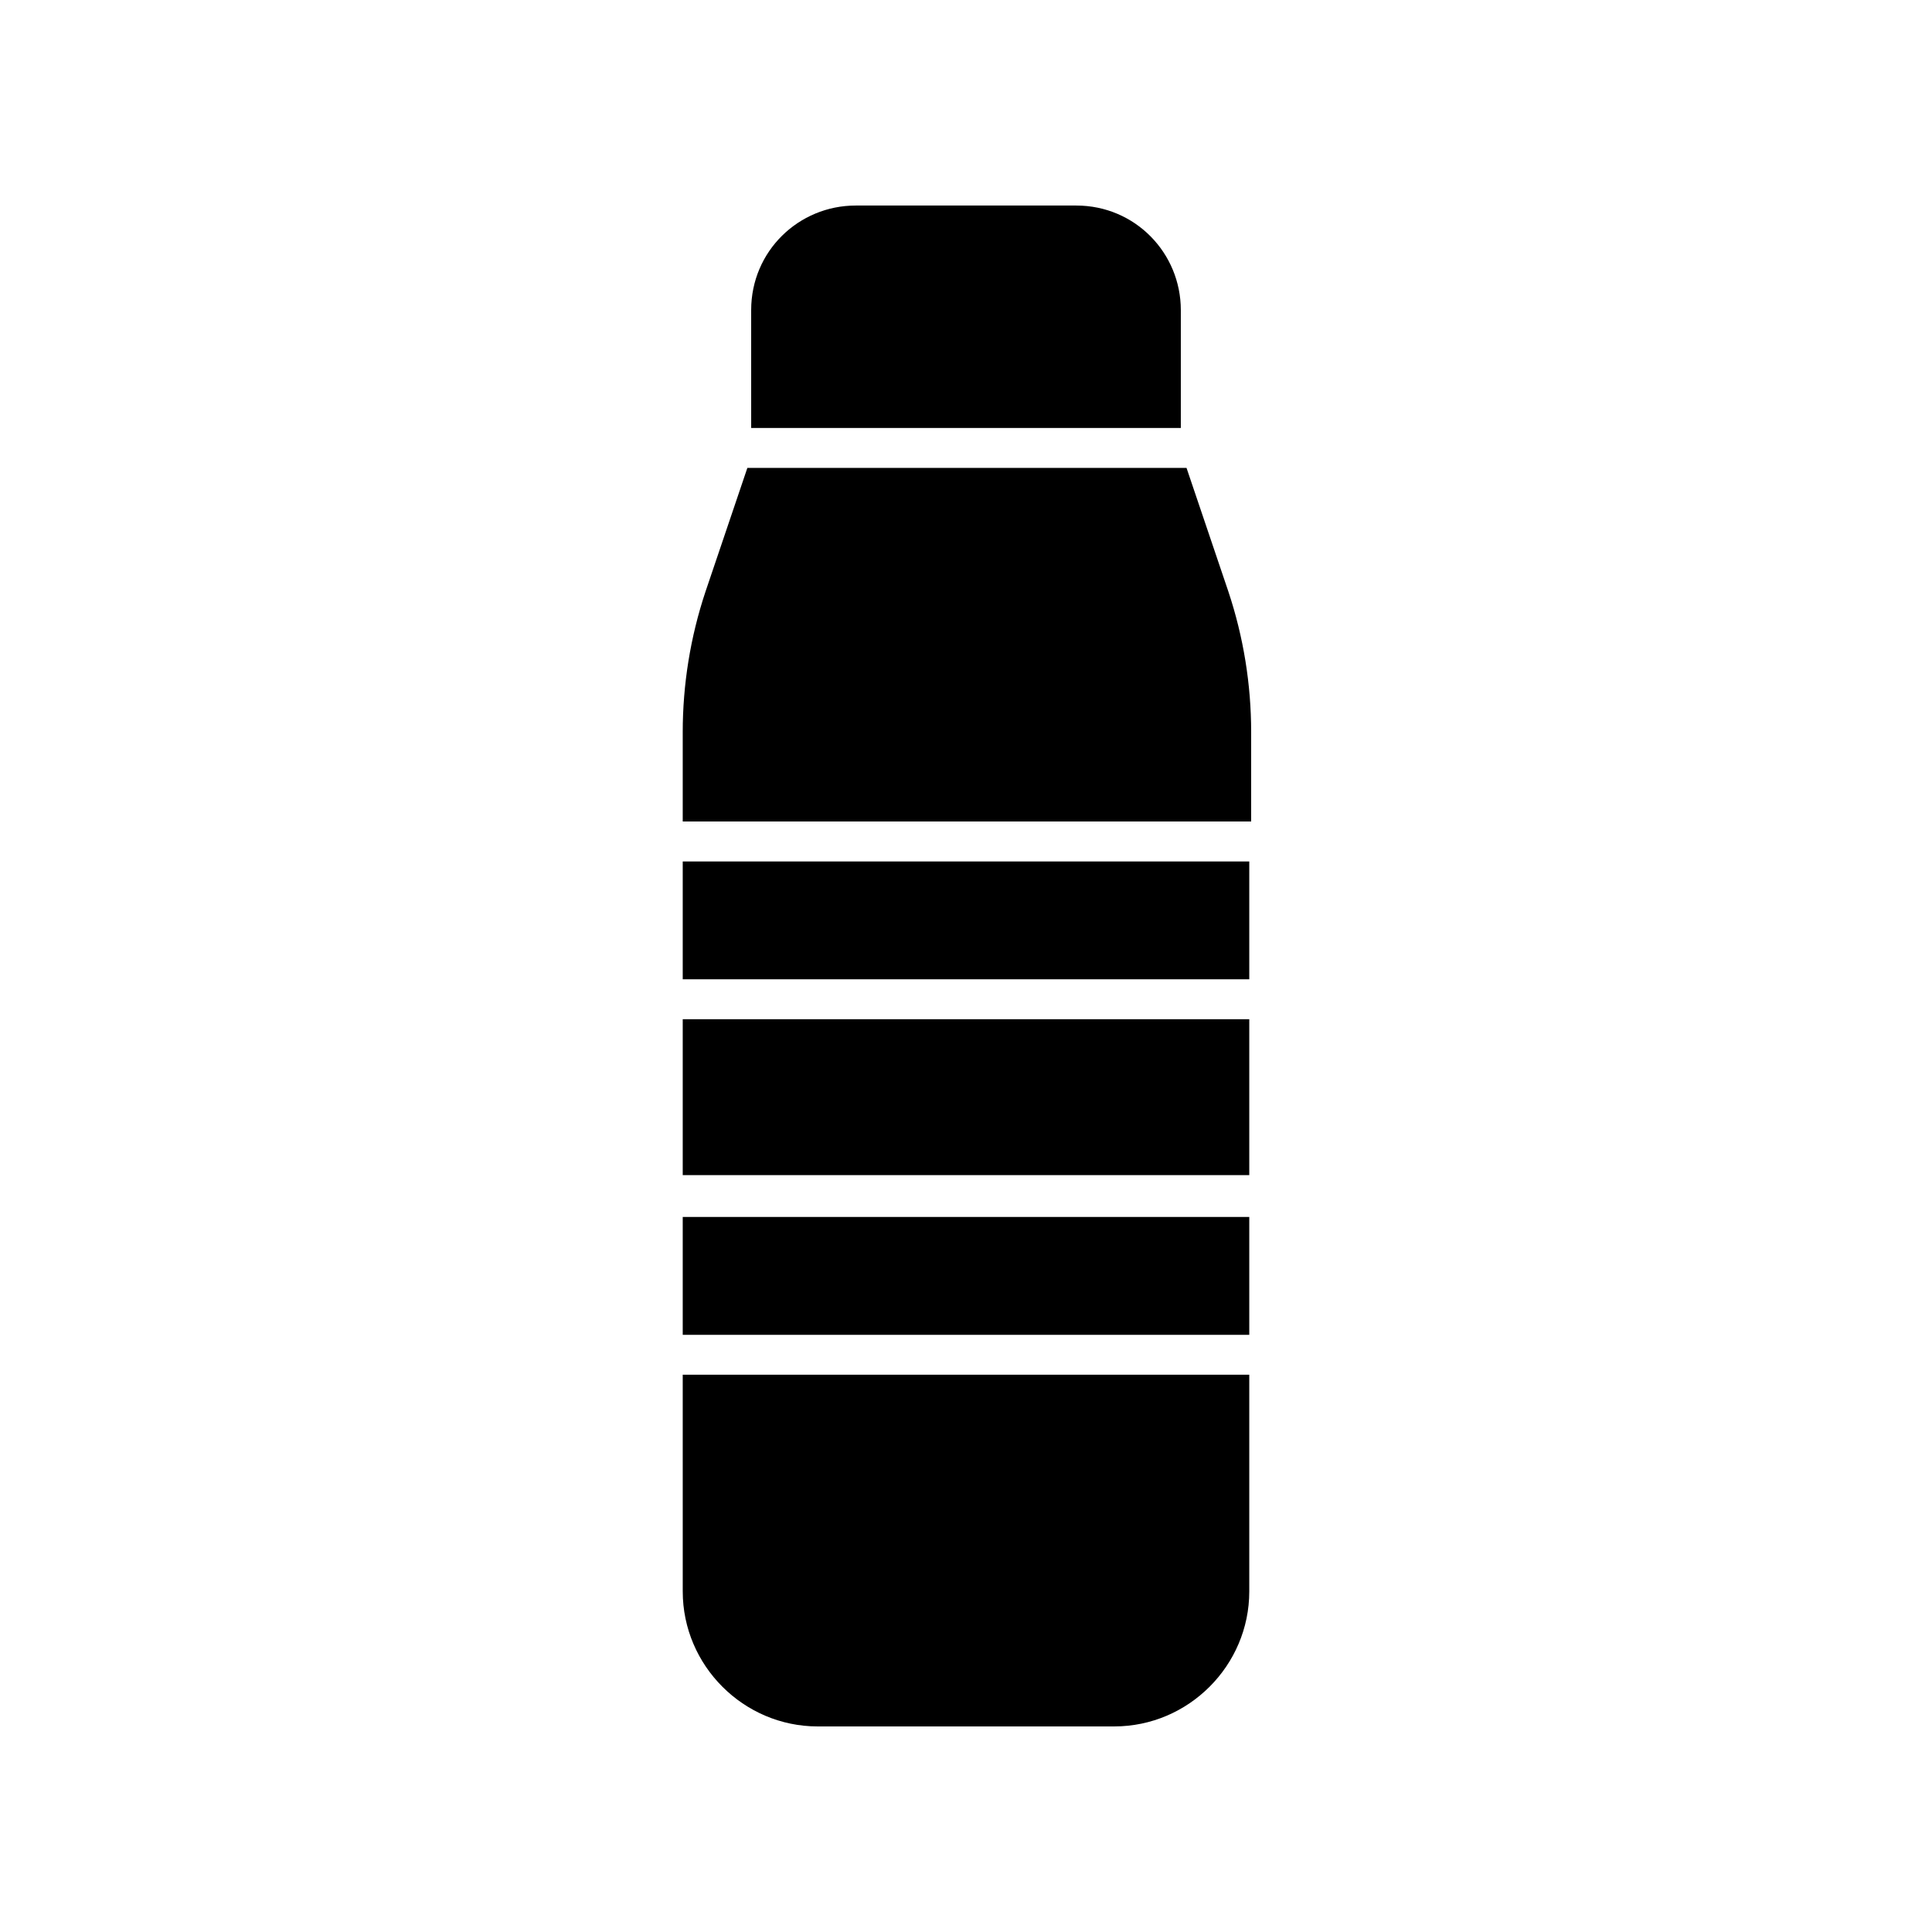 <?xml version="1.0" encoding="UTF-8"?>
<!-- Uploaded to: SVG Repo, www.svgrepo.com, Generator: SVG Repo Mixer Tools -->
<svg fill="#000000" width="800px" height="800px" version="1.1" viewBox="144 144 512 512" xmlns="http://www.w3.org/2000/svg">
 <path d="m475.07 497.74h-150.14v-31.234h150.14zm-150.14-42.32v-41.312h150.14v41.312zm0-83.129h150.14v31.234h-150.14zm18.137-146.11c0-15.617 12.594-27.711 27.711-27.711h58.441c15.617 0 27.711 12.594 27.711 27.711v31.234l-113.86 0.004zm-12.09 74.562 11.082-32.746h116.38l11.082 32.746c4.031 12.09 6.047 24.688 6.047 37.281v23.68l-150.64 0.004v-23.68c0-12.598 2.016-25.191 6.047-37.285zm108.32 300.78h-78.594c-19.648 0-35.77-16.121-35.77-35.77l-0.004-57.438h150.14v57.434c0 19.652-16.121 35.773-35.77 35.773z"/>
</svg>